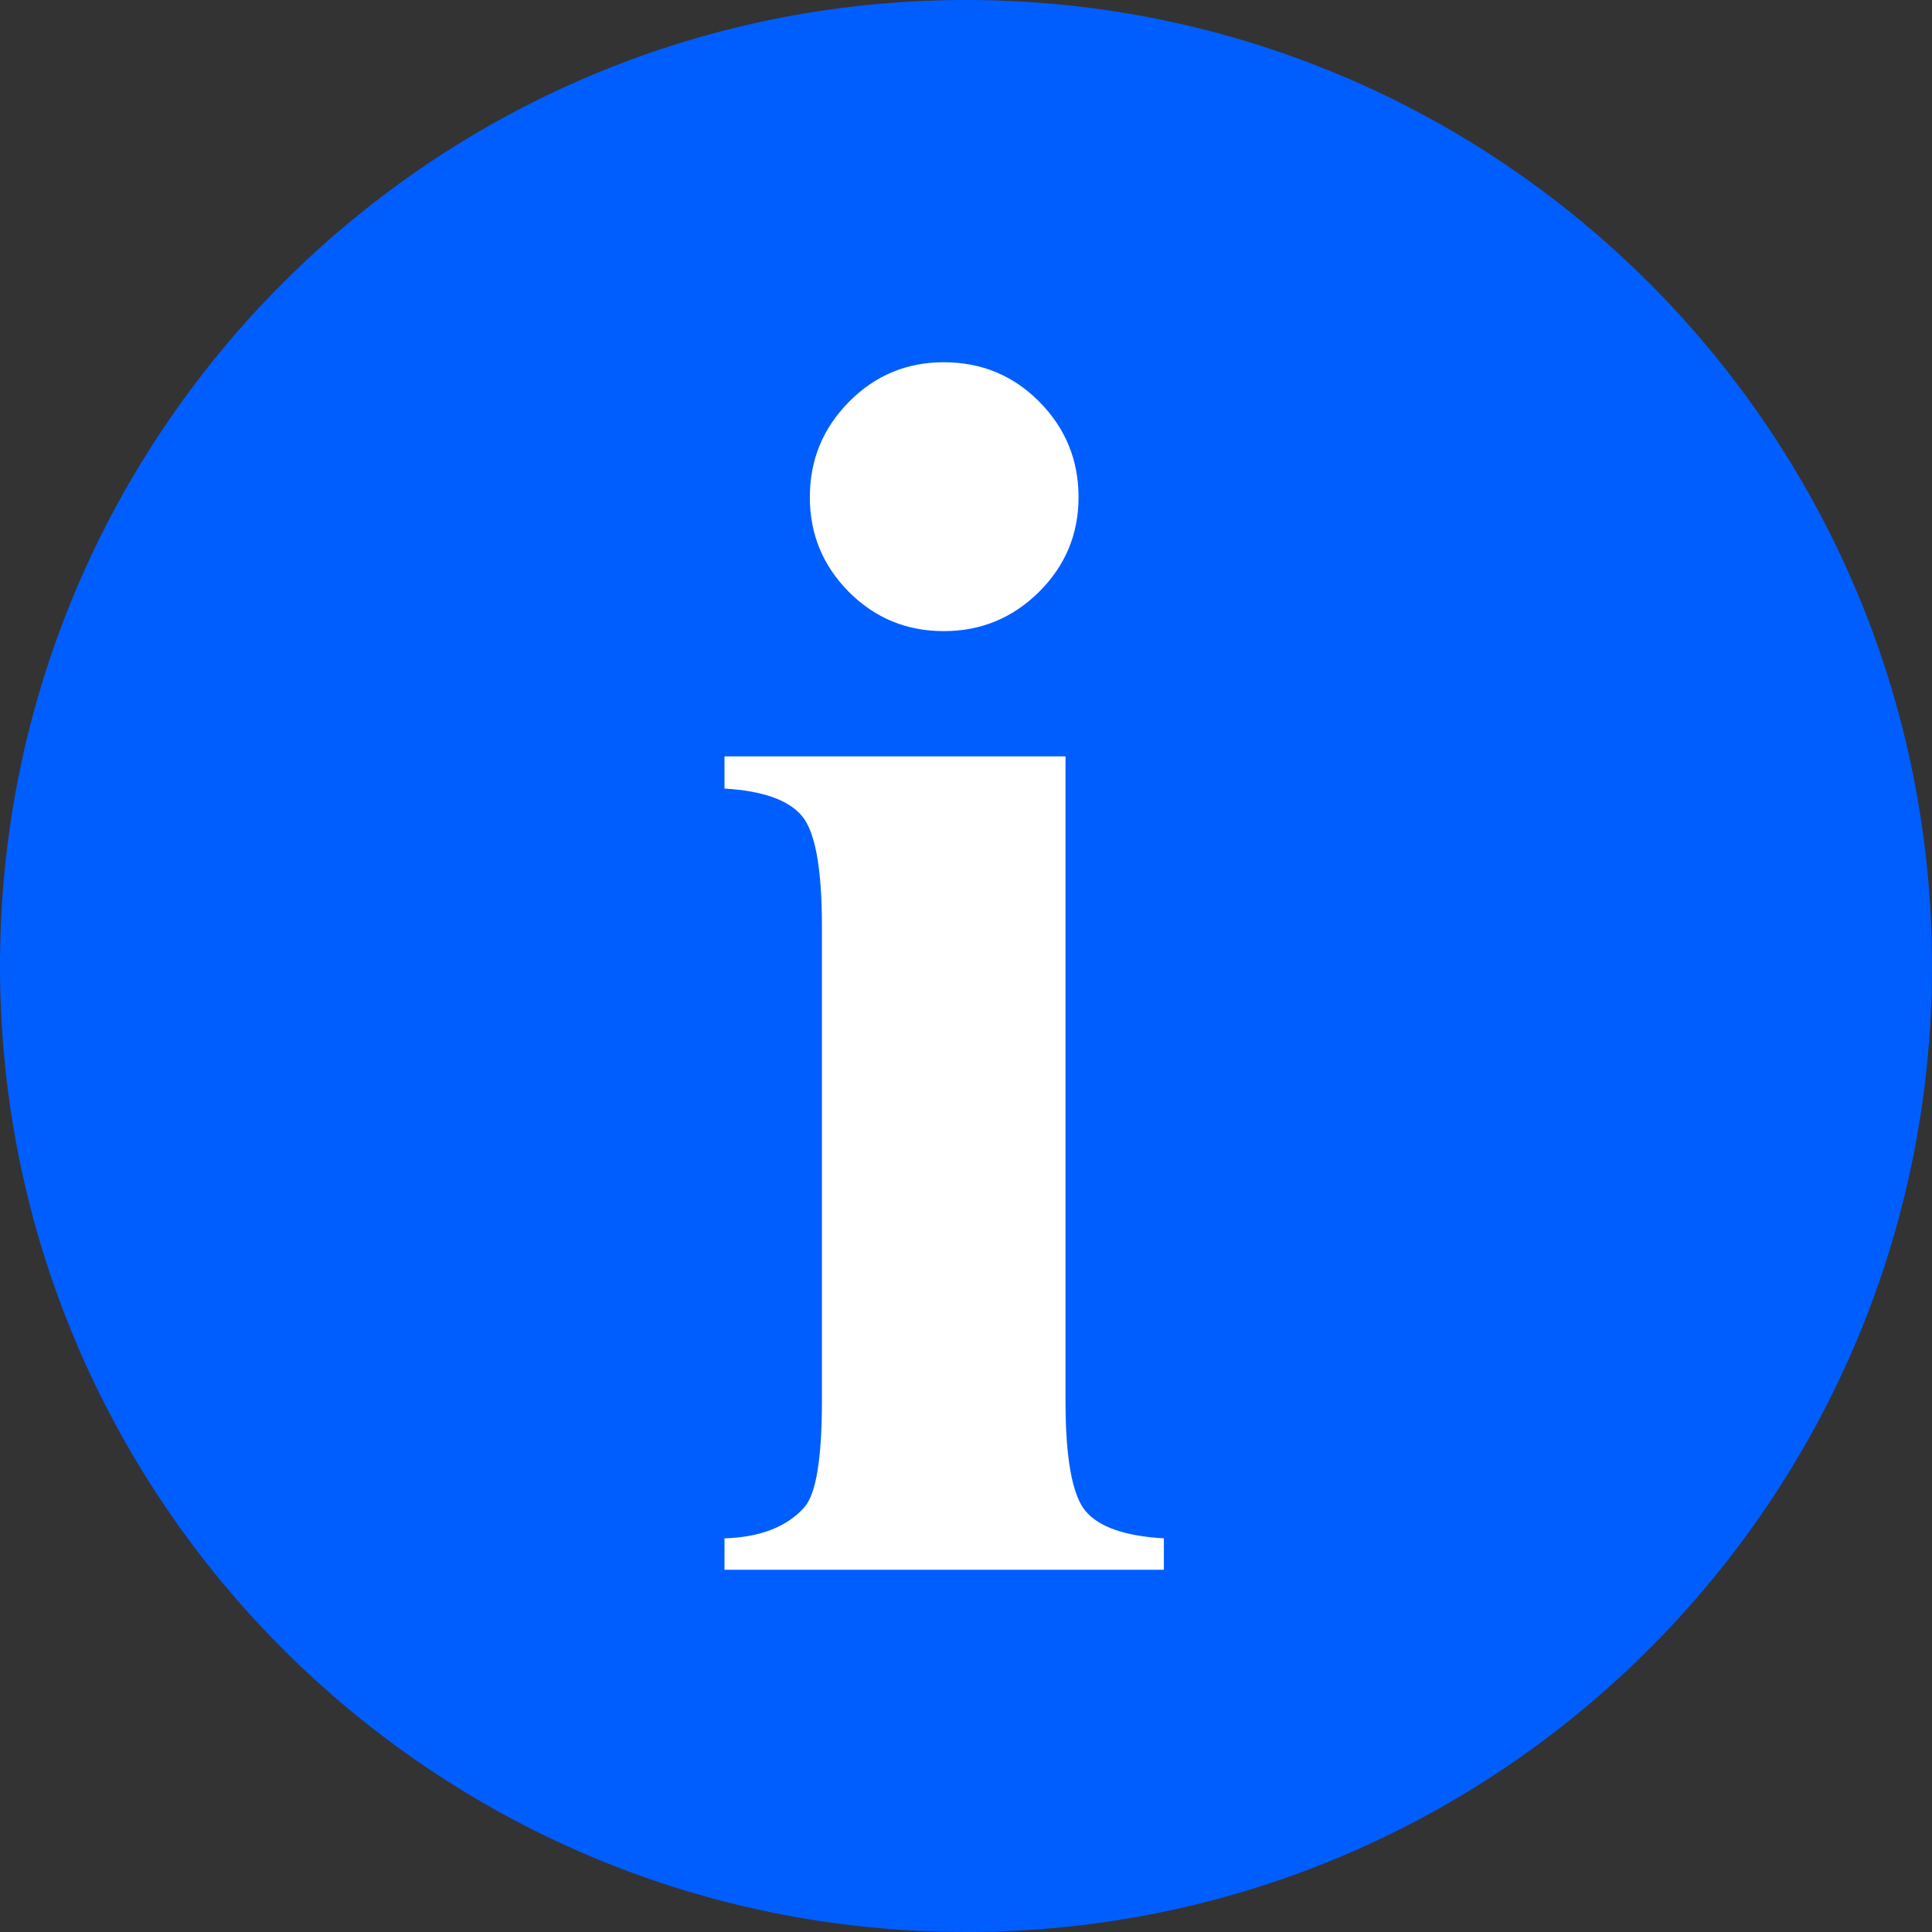 <svg width="12" height="12" viewBox="0 0 12 12" fill="none" xmlns="http://www.w3.org/2000/svg">
<rect x="0" y="0" width="12" height="12" fill="#333333" stroke="none"/>
<path fill-rule="evenodd" clip-rule="evenodd" d="M6 12C9.314 12 12 9.314 12 6C12 2.686 9.314 0 6 0C2.686 0 0 2.686 0 6C0 9.314 2.686 12 6 12Z" fill="#005EFF"/>
<path fill-rule="evenodd" clip-rule="evenodd" d="M5.862 2.25C6.096 2.25 6.294 2.332 6.456 2.496C6.618 2.66 6.699 2.857 6.699 3.088C6.699 3.318 6.617 3.514 6.453 3.677C6.289 3.839 6.092 3.92 5.862 3.92C5.631 3.92 5.435 3.839 5.273 3.677C5.111 3.514 5.03 3.318 5.03 3.088C5.03 2.857 5.111 2.66 5.273 2.496C5.435 2.332 5.631 2.25 5.862 2.25ZM6.618 4.698V8.702C6.618 9.058 6.66 9.286 6.742 9.385C6.825 9.484 6.987 9.541 7.229 9.555V9.75H4.5V9.555C4.723 9.548 4.889 9.483 4.997 9.361C5.069 9.278 5.105 9.058 5.105 8.702V5.751C5.105 5.395 5.064 5.167 4.981 5.068C4.898 4.969 4.738 4.912 4.5 4.898V4.698H6.618Z" fill="white"/>
</svg>
